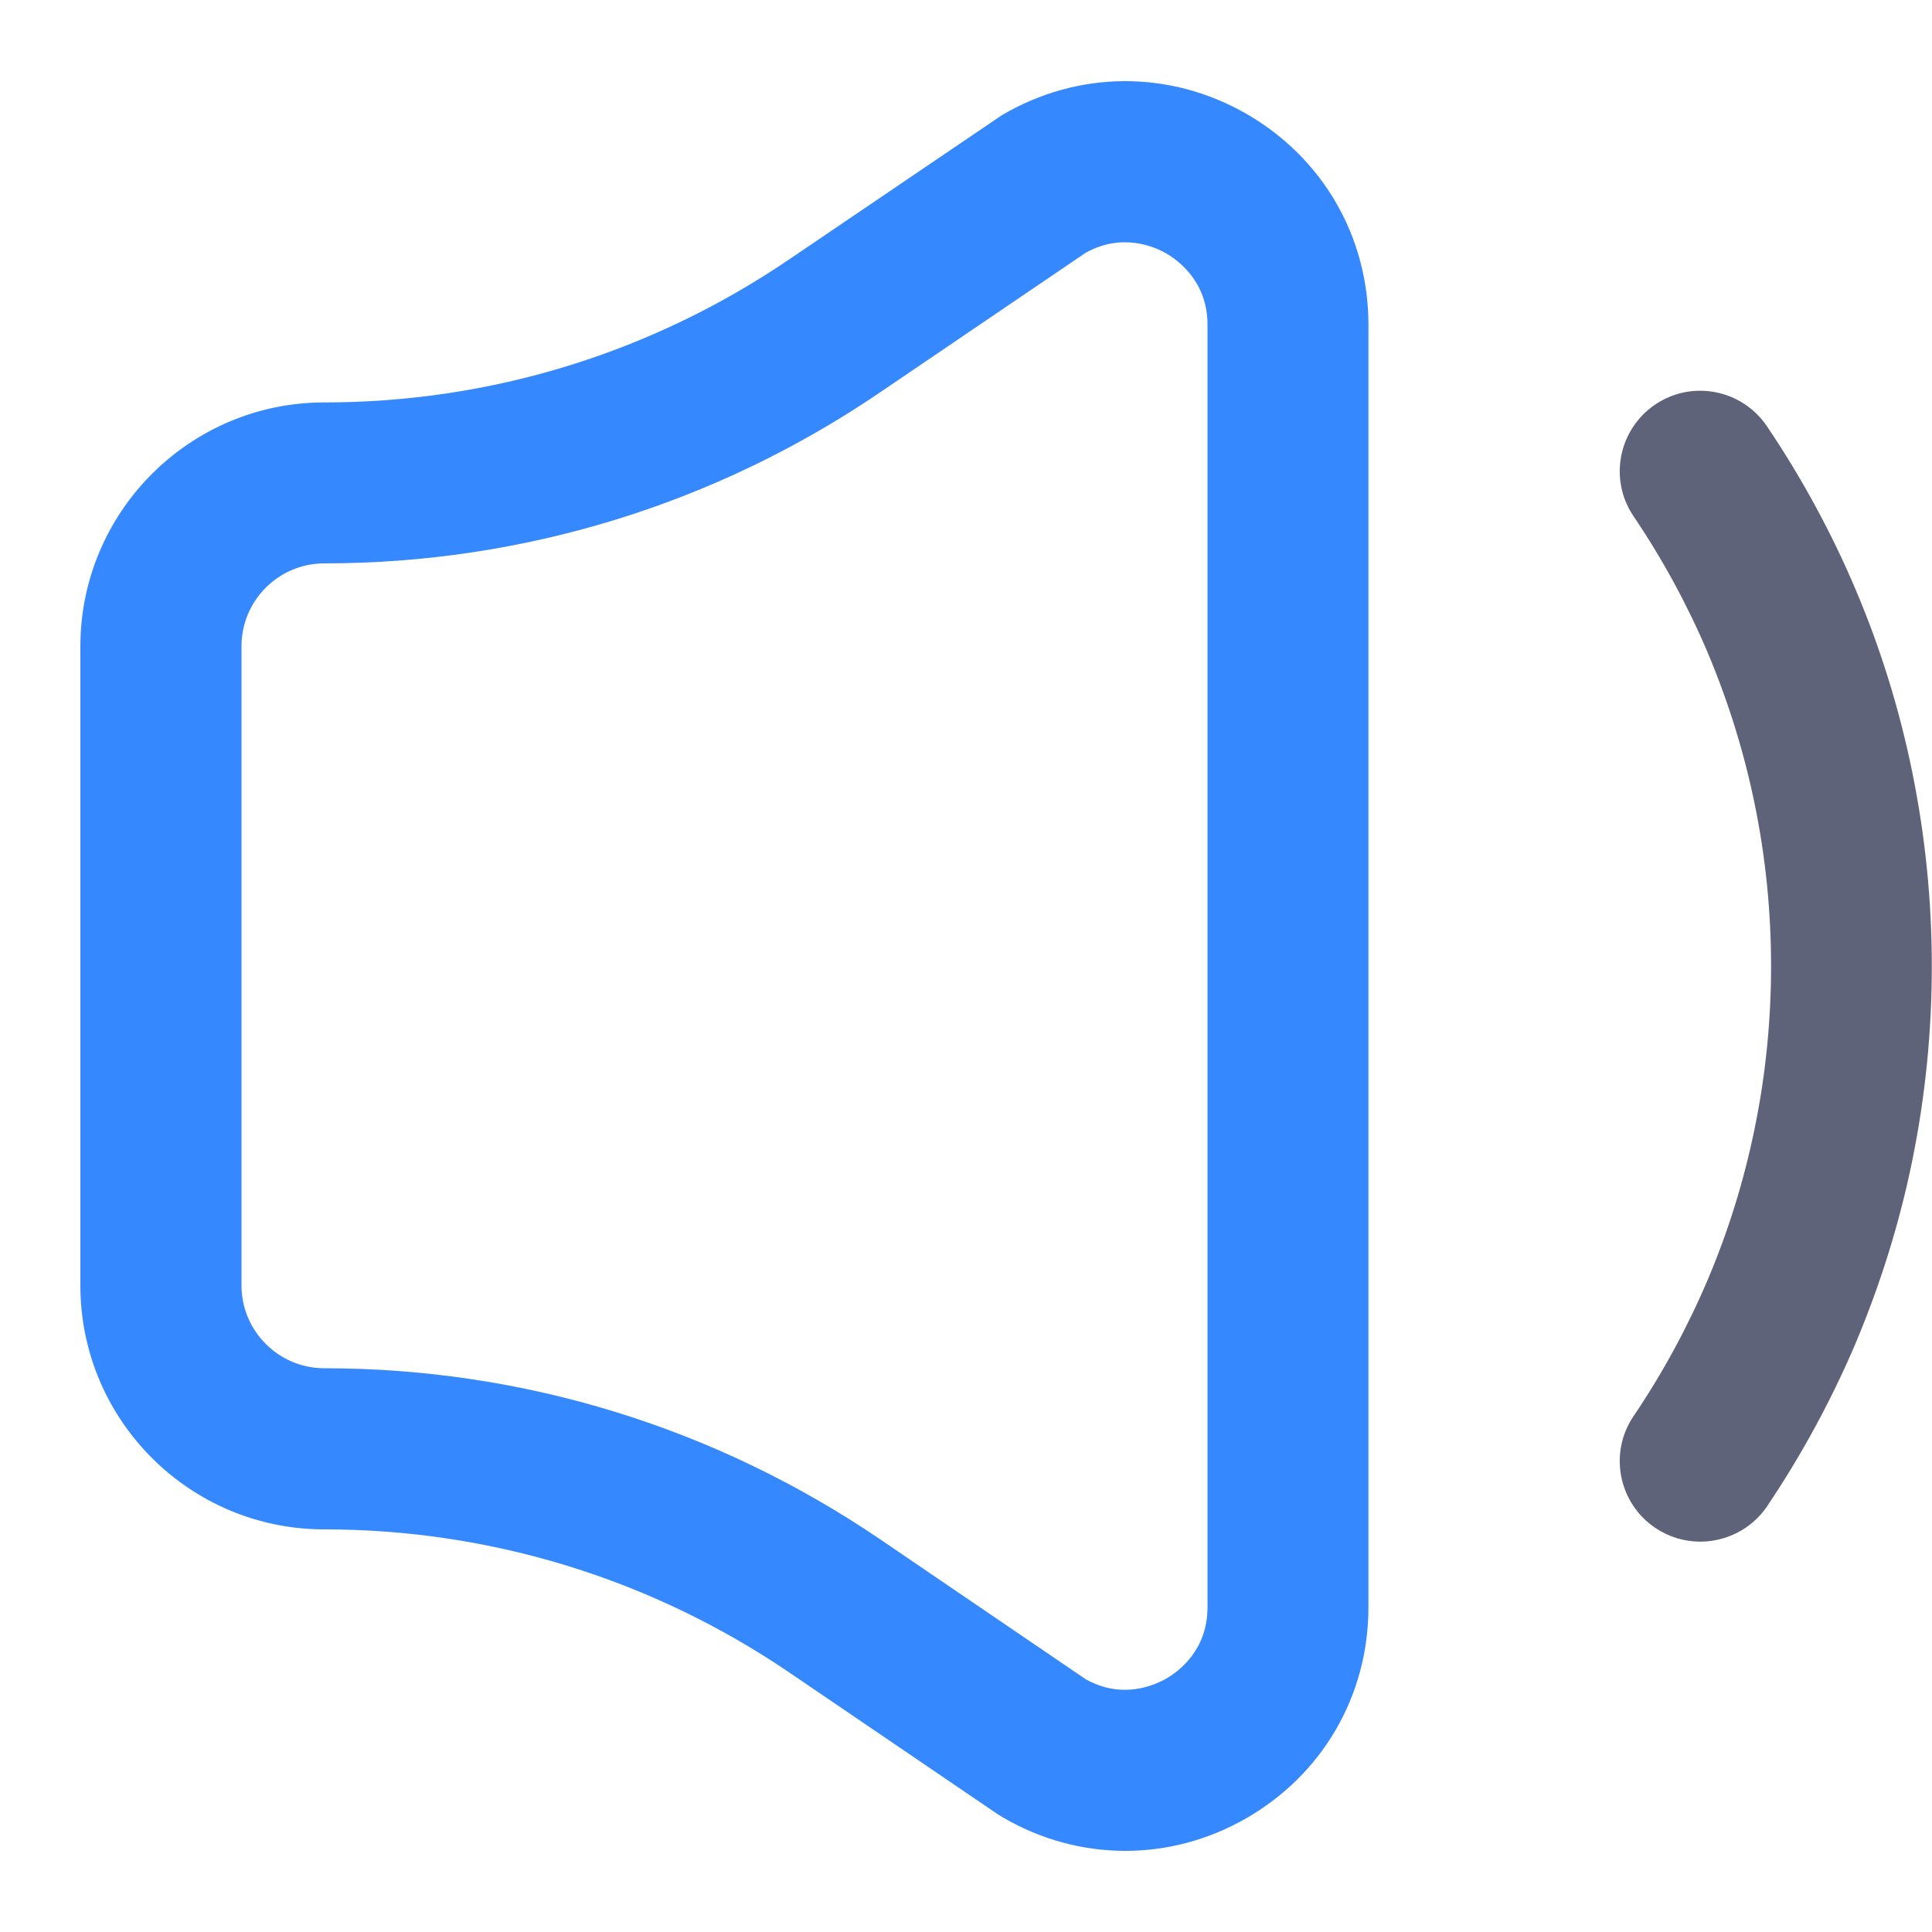 <?xml version="1.0" encoding="utf-8"?>

<svg width="800px" height="800px" viewBox="0 0 1024 1024" class="icon"  version="1.1" xmlns="http://www.w3.org/2000/svg"><path d="M596.4 981c-22.5 0-44.9-6-65.3-18l-2.4-1.5-110.3-75c-73-49.6-158.3-75.9-246.6-75.9-71.3 0-129.2-58-129.2-129.2V342.6c0-71.3 58-129.3 129.2-129.3 88.3 0 173.5-26.2 246.6-75.9L531.1 61c40.3-23.7 88.7-24 129.3-0.8 40.6 23.3 64.9 65.1 64.9 111.9v679.8c0 46.8-24.3 88.6-64.9 111.9-20.1 11.5-42 17.2-64 17.2z m-21-91c19.2 10.8 36.2 3.4 42.7-0.3 6.6-3.8 21.9-15 21.9-37.8V172.1c0-22.8-15.4-34-21.9-37.8-6.5-3.7-23.5-11-42.7-0.3l-109 74c-87.2 59.3-189.1 90.6-294.5 90.6-24.2 0-43.9 19.7-43.9 43.9v338.8c0 24.2 19.7 43.9 43.9 43.9 105.5 0 207.3 31.4 294.5 90.6l109 74.2z" fill="#3688FF" /><path d="M901.1 817.1c-8.2 0-16.5-2.4-23.8-7.3-19.5-13.2-24.7-39.7-11.5-59.2 15.5-22.9 28.7-47.3 39.4-72.5 10.9-25.7 19.2-52.6 24.8-80 5.8-28.1 8.7-57.1 8.7-86 0-29-2.9-57.9-8.7-86-5.6-27.4-14-54.3-24.8-80-10.7-25.2-23.9-49.6-39.4-72.5-13.2-19.5-8-46 11.5-59.2 19.5-13.2 46-8 59.2 11.5 18.5 27.4 34.4 56.7 47.2 87 13.1 30.9 23.1 63.3 29.8 96.2 6.9 33.7 10.4 68.4 10.4 103.1s-3.5 69.4-10.4 103.1c-6.7 32.9-16.8 65.2-29.8 96.2-12.8 30.2-28.7 59.5-47.2 87-8.2 12-21.6 18.6-35.4 18.6z" fill="#5F6379" /></svg>